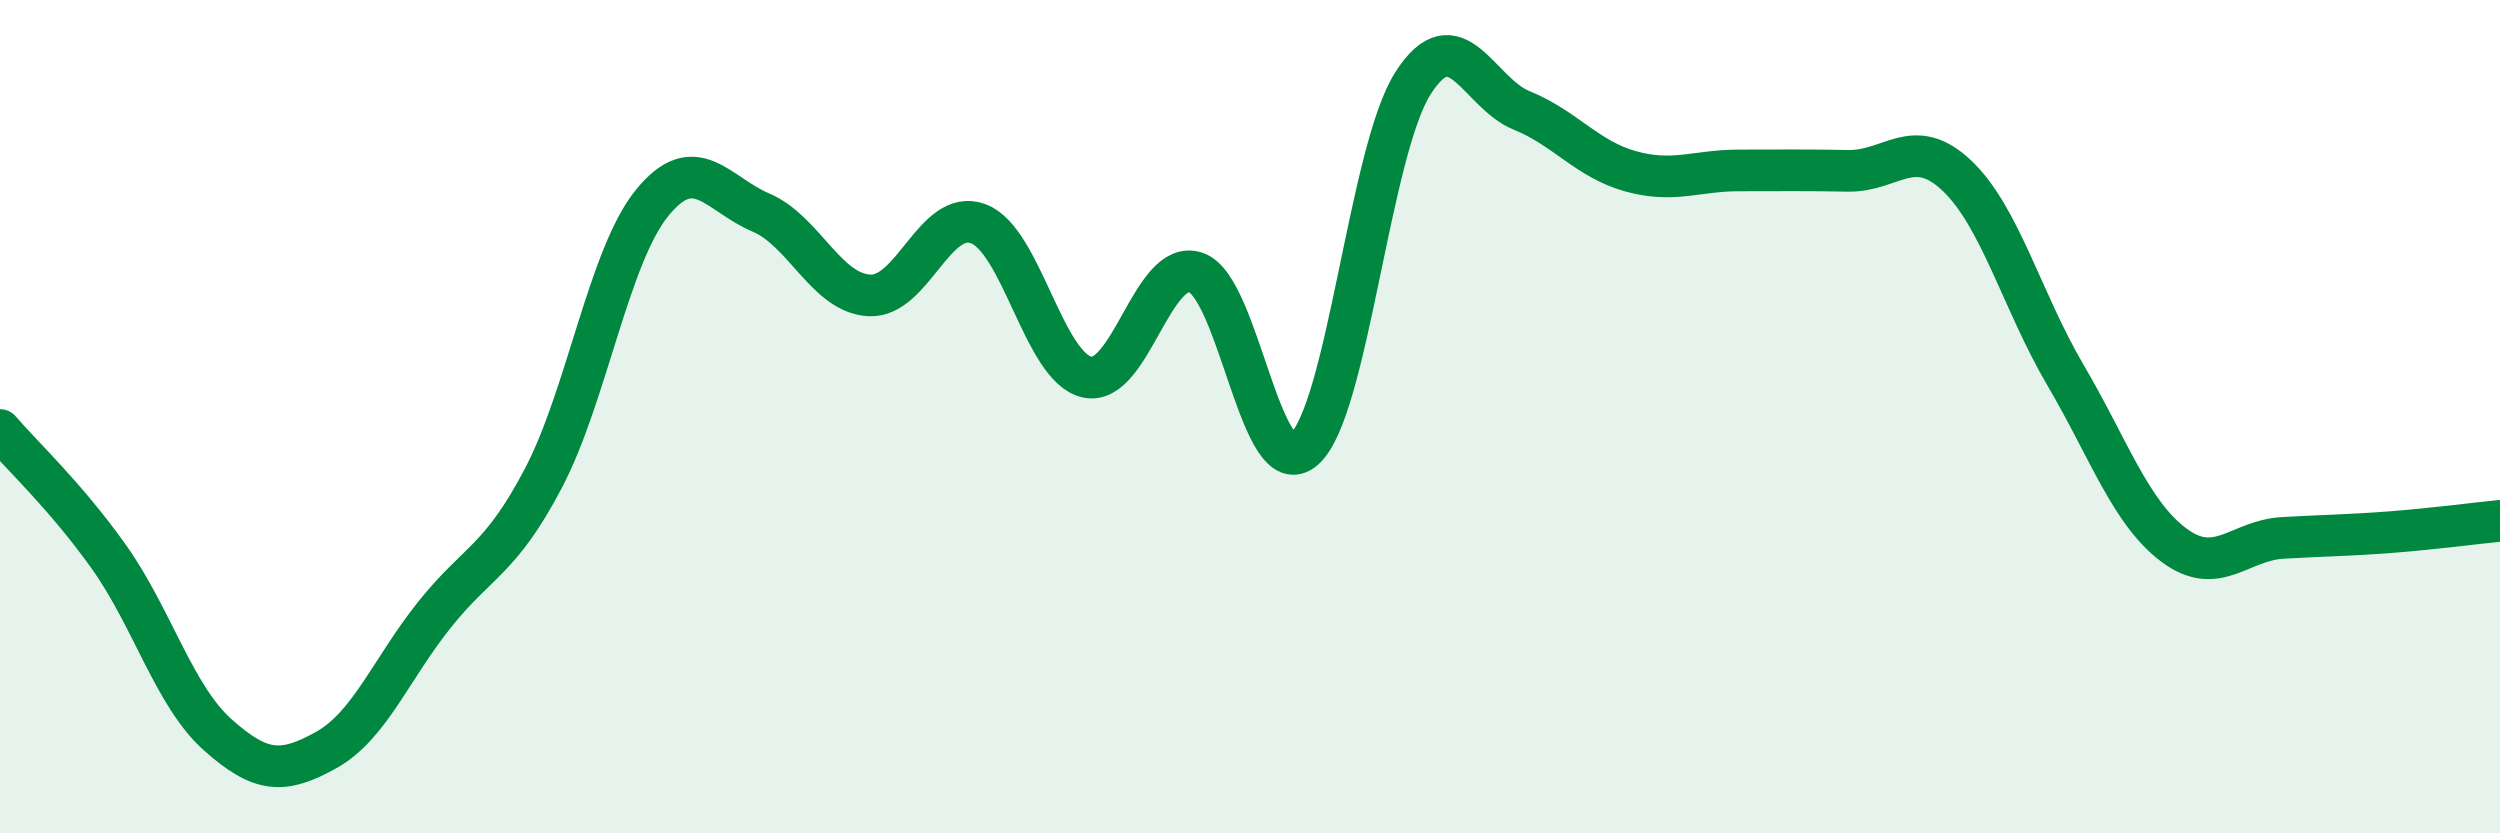 
    <svg width="60" height="20" viewBox="0 0 60 20" xmlns="http://www.w3.org/2000/svg">
      <path
        d="M 0,10.32 C 0.52,10.93 1.57,11.9 2.61,13.36 C 3.65,14.82 4.18,16.7 5.22,17.63 C 6.26,18.56 6.79,18.58 7.83,18 C 8.87,17.42 9.39,16.05 10.43,14.75 C 11.47,13.45 12,13.46 13.04,11.48 C 14.08,9.5 14.61,6.15 15.65,4.87 C 16.69,3.59 17.22,4.66 18.26,5.1 C 19.3,5.54 19.83,7.04 20.87,7.09 C 21.91,7.14 22.44,4.98 23.48,5.37 C 24.52,5.76 25.05,8.82 26.09,9.05 C 27.13,9.28 27.66,6.19 28.7,6.54 C 29.74,6.89 30.26,11.69 31.3,10.78 C 32.34,9.87 32.87,3.63 33.91,2 C 34.95,0.37 35.48,2.23 36.52,2.65 C 37.56,3.07 38.09,3.82 39.13,4.11 C 40.17,4.4 40.7,4.09 41.74,4.09 C 42.78,4.09 43.31,4.08 44.35,4.1 C 45.39,4.12 45.92,3.23 46.96,4.21 C 48,5.19 48.53,7.23 49.57,9 C 50.61,10.77 51.13,12.3 52.17,13.08 C 53.21,13.86 53.74,12.97 54.78,12.91 C 55.82,12.85 56.35,12.85 57.39,12.77 C 58.43,12.69 59.48,12.55 60,12.5L60 20L0 20Z"
        fill="#008740"
        opacity="0.1"
        stroke-linecap="round"
        stroke-linejoin="round"
      />
      <path
        d="M 0,10.32 C 0.52,10.93 1.57,11.9 2.61,13.36 C 3.65,14.82 4.18,16.7 5.22,17.63 C 6.26,18.56 6.79,18.58 7.83,18 C 8.87,17.42 9.39,16.05 10.43,14.75 C 11.47,13.45 12,13.46 13.04,11.48 C 14.08,9.5 14.61,6.15 15.65,4.87 C 16.69,3.59 17.22,4.66 18.26,5.1 C 19.3,5.54 19.83,7.04 20.87,7.09 C 21.91,7.14 22.44,4.98 23.48,5.37 C 24.52,5.76 25.05,8.82 26.09,9.05 C 27.13,9.28 27.66,6.19 28.7,6.54 C 29.74,6.89 30.26,11.69 31.3,10.78 C 32.34,9.87 32.87,3.63 33.91,2 C 34.95,0.37 35.48,2.23 36.52,2.65 C 37.56,3.07 38.09,3.82 39.13,4.11 C 40.17,4.4 40.7,4.09 41.74,4.09 C 42.78,4.09 43.31,4.08 44.35,4.1 C 45.39,4.12 45.92,3.23 46.96,4.21 C 48,5.19 48.53,7.23 49.57,9 C 50.61,10.77 51.13,12.3 52.17,13.08 C 53.21,13.86 53.74,12.97 54.78,12.91 C 55.82,12.85 56.35,12.85 57.39,12.77 C 58.43,12.69 59.48,12.55 60,12.5"
        stroke="#008740"
        stroke-width="1"
        fill="none"
        stroke-linecap="round"
        stroke-linejoin="round"
      />
    </svg>
  